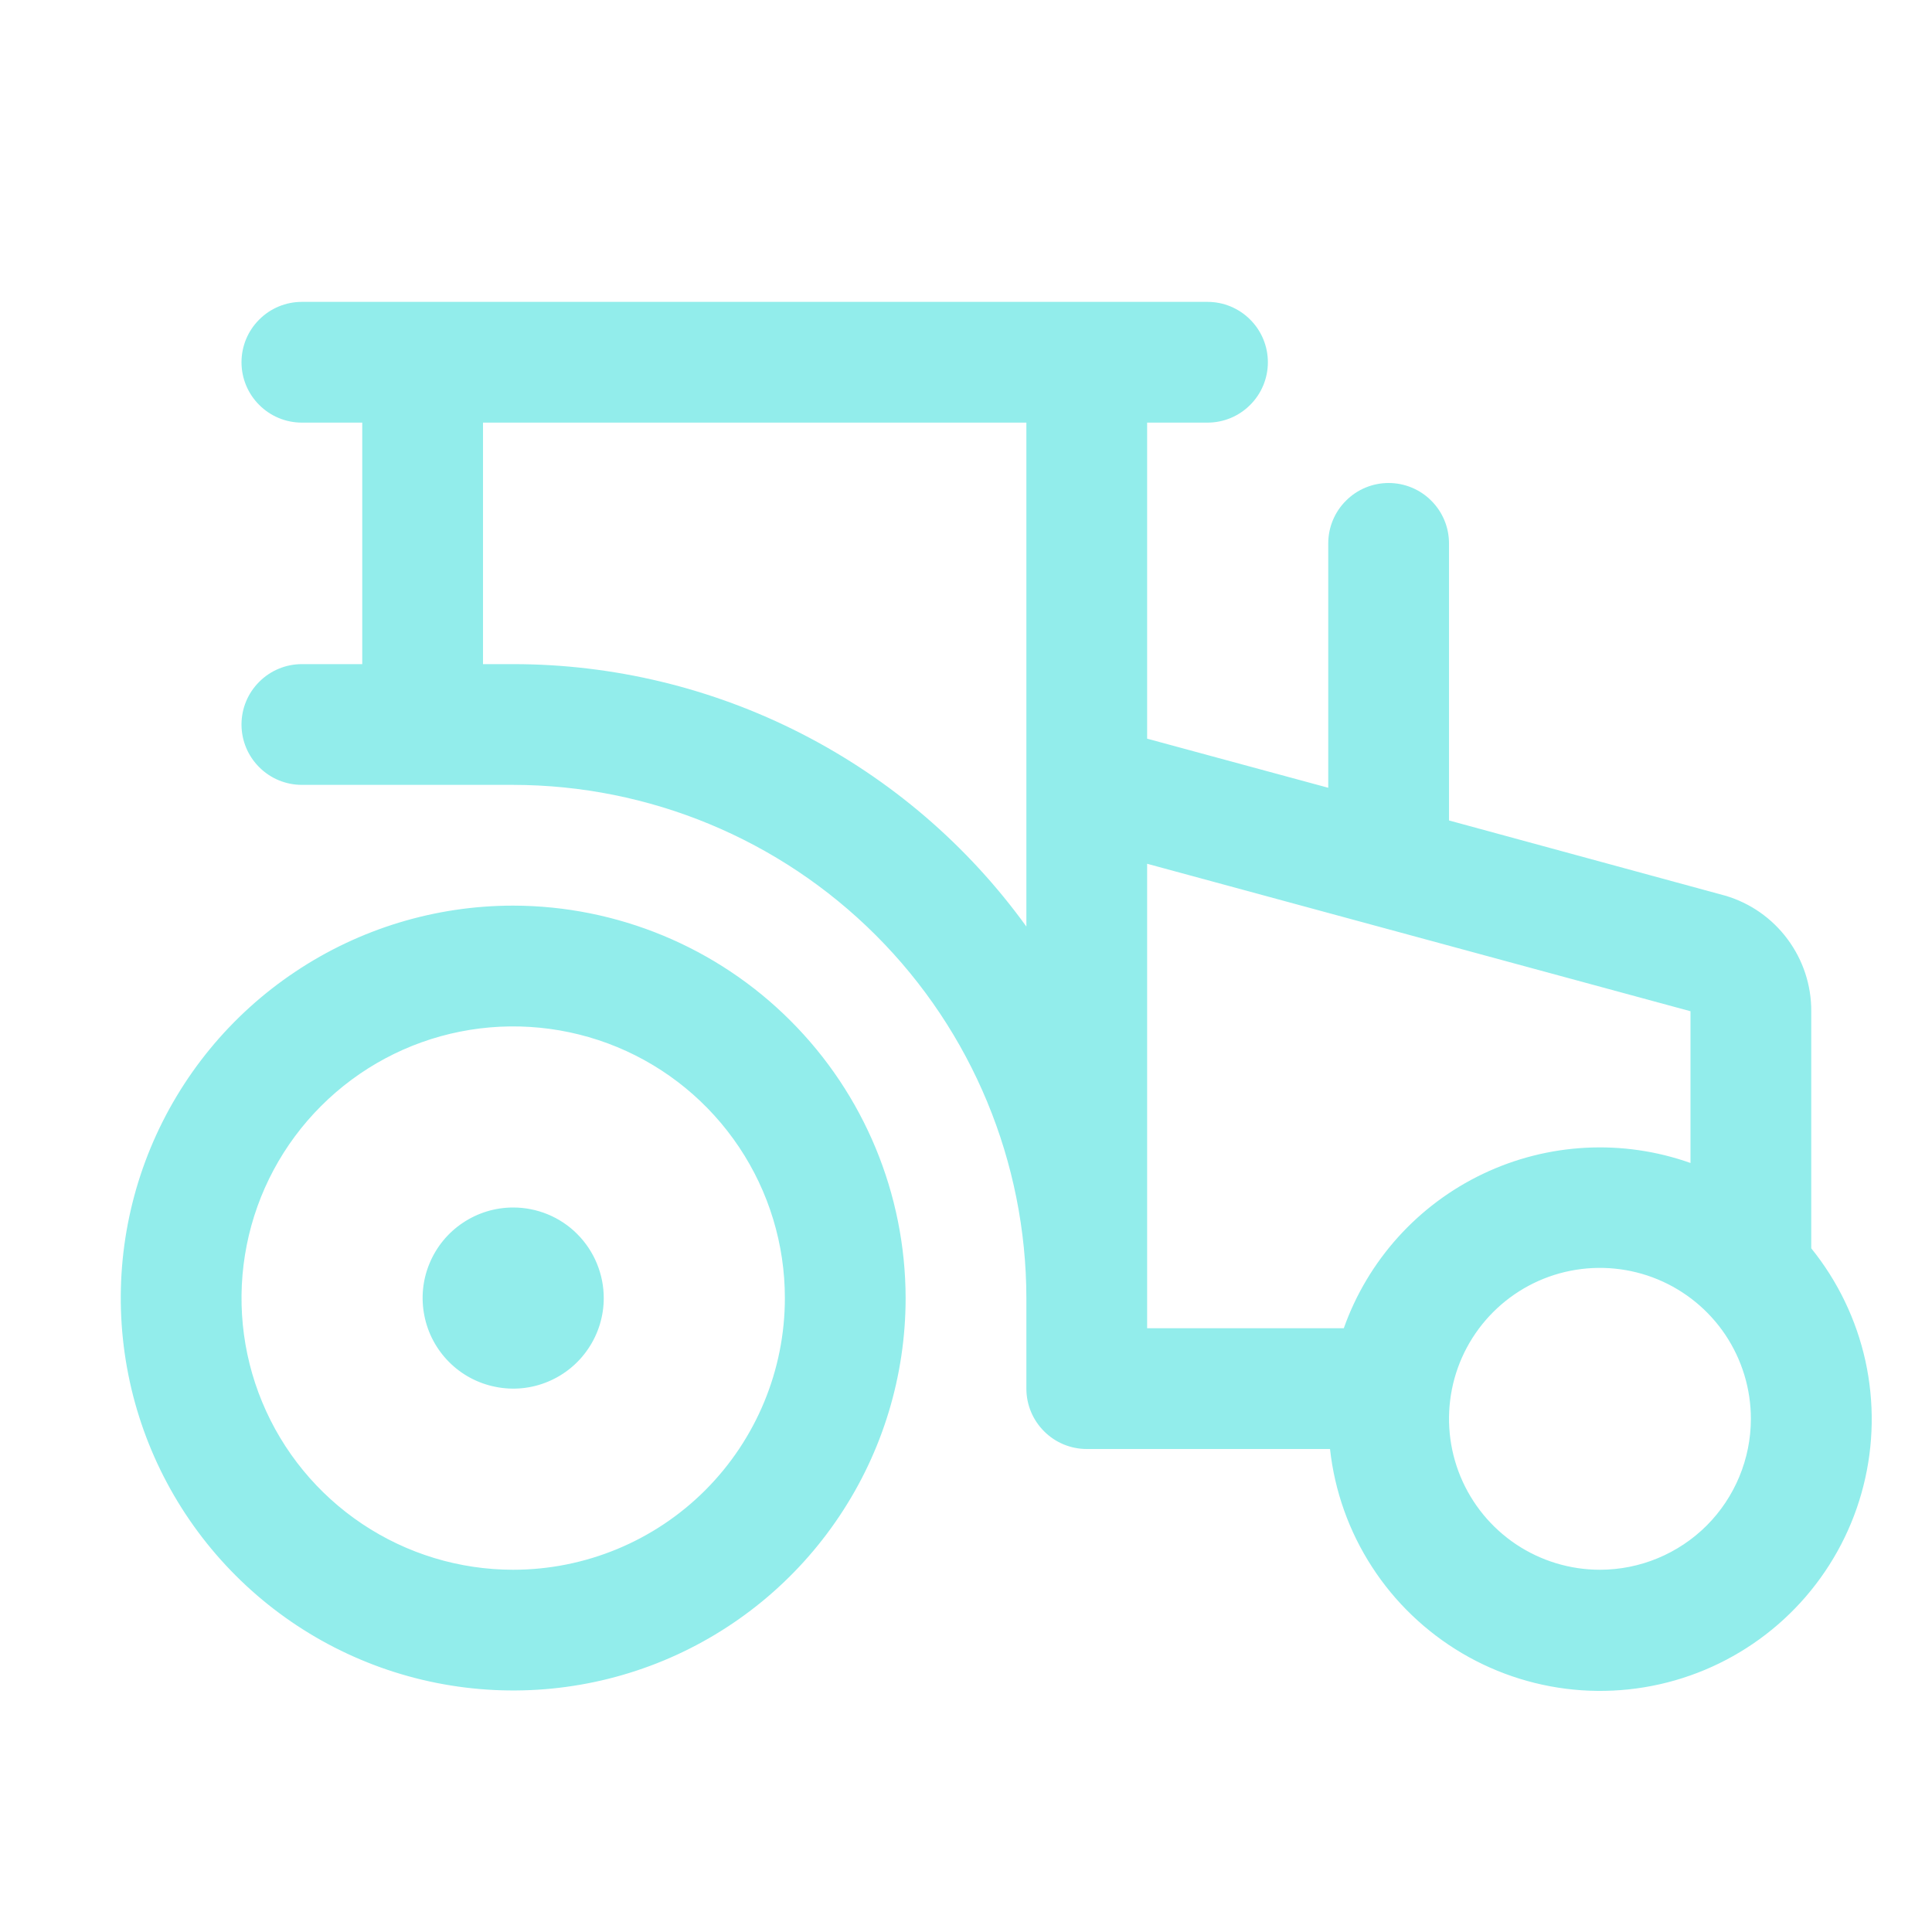 <svg xmlns="http://www.w3.org/2000/svg" width="24" height="24" viewBox="0 0 24 24" fill="none"><path d="M22.5 15.507V12.562C22.502 12.24 22.398 11.925 22.205 11.666C22.013 11.407 21.741 11.217 21.431 11.126L21.412 11.121L18 10.192V6.75C18 6.551 17.921 6.36 17.78 6.22C17.64 6.079 17.449 6 17.25 6C17.051 6 16.86 6.079 16.72 6.22C16.579 6.36 16.5 6.551 16.5 6.75V9.786L14.25 9.176V5.25H15C15.199 5.25 15.39 5.171 15.53 5.03C15.671 4.89 15.75 4.699 15.75 4.5C15.75 4.301 15.671 4.11 15.53 3.97C15.39 3.829 15.199 3.75 15 3.75H3.75C3.551 3.75 3.36 3.829 3.22 3.97C3.079 4.11 3 4.301 3 4.5C3 4.699 3.079 4.89 3.22 5.03C3.36 5.171 3.551 5.25 3.75 5.25H4.5V8.25H3.75C3.551 8.25 3.36 8.329 3.22 8.47C3.079 8.61 3 8.801 3 9C3 9.199 3.079 9.39 3.22 9.53C3.36 9.671 3.551 9.75 3.75 9.75H6.375C8.065 9.752 9.686 10.424 10.881 11.619C12.076 12.814 12.748 14.435 12.75 16.125V17.25C12.75 17.449 12.829 17.64 12.97 17.78C13.11 17.921 13.301 18 13.5 18H16.522C16.579 18.521 16.757 19.022 17.042 19.462C17.326 19.902 17.71 20.27 18.162 20.537C18.613 20.803 19.121 20.961 19.644 20.997C20.167 21.033 20.691 20.947 21.175 20.745C21.659 20.543 22.089 20.232 22.432 19.834C22.774 19.437 23.02 18.966 23.148 18.458C23.277 17.949 23.285 17.418 23.173 16.906C23.06 16.394 22.83 15.915 22.5 15.507ZM6.375 8.25H6V5.25H12.75V11.51C12.021 10.501 11.063 9.679 9.955 9.113C8.847 8.546 7.62 8.25 6.375 8.25ZM14.25 10.73L21 12.562V14.447C20.157 14.148 19.229 14.197 18.422 14.582C17.614 14.967 16.992 15.657 16.693 16.5H14.25V10.73ZM19.875 19.5C19.504 19.5 19.142 19.39 18.833 19.184C18.525 18.978 18.285 18.685 18.143 18.343C18.001 18 17.964 17.623 18.036 17.259C18.108 16.895 18.287 16.561 18.549 16.299C18.811 16.037 19.145 15.858 19.509 15.786C19.873 15.714 20.25 15.751 20.593 15.893C20.935 16.035 21.228 16.275 21.434 16.583C21.64 16.892 21.75 17.254 21.75 17.625C21.75 18.122 21.552 18.599 21.201 18.951C20.849 19.302 20.372 19.5 19.875 19.5ZM6.375 11.25C5.411 11.25 4.468 11.536 3.667 12.072C2.865 12.607 2.24 13.369 1.871 14.259C1.502 15.15 1.406 16.13 1.594 17.076C1.782 18.022 2.246 18.89 2.928 19.572C3.61 20.254 4.478 20.718 5.424 20.906C6.37 21.094 7.35 20.998 8.241 20.629C9.131 20.26 9.893 19.635 10.428 18.833C10.964 18.032 11.25 17.089 11.25 16.125C11.248 14.832 10.734 13.593 9.82 12.68C8.907 11.766 7.667 11.252 6.375 11.25ZM6.375 19.5C5.707 19.5 5.055 19.302 4.5 18.931C3.945 18.56 3.512 18.033 3.257 17.417C3.001 16.8 2.935 16.121 3.065 15.467C3.195 14.812 3.517 14.21 3.989 13.739C4.461 13.267 5.062 12.945 5.717 12.815C6.371 12.685 7.05 12.752 7.667 13.007C8.283 13.262 8.81 13.695 9.181 14.25C9.552 14.805 9.75 15.457 9.75 16.125C9.75 17.02 9.394 17.878 8.761 18.512C8.129 19.144 7.27 19.5 6.375 19.5ZM7.5 16.125C7.5 16.348 7.434 16.565 7.31 16.75C7.187 16.935 7.011 17.079 6.806 17.164C6.6 17.25 6.374 17.272 6.156 17.228C5.937 17.185 5.737 17.078 5.58 16.921C5.422 16.763 5.315 16.563 5.272 16.345C5.228 16.126 5.25 15.9 5.336 15.694C5.421 15.489 5.565 15.313 5.75 15.19C5.935 15.066 6.152 15 6.375 15C6.673 15 6.96 15.118 7.17 15.329C7.381 15.54 7.5 15.827 7.5 16.125Z" fill="#92EDEB"></path></svg>